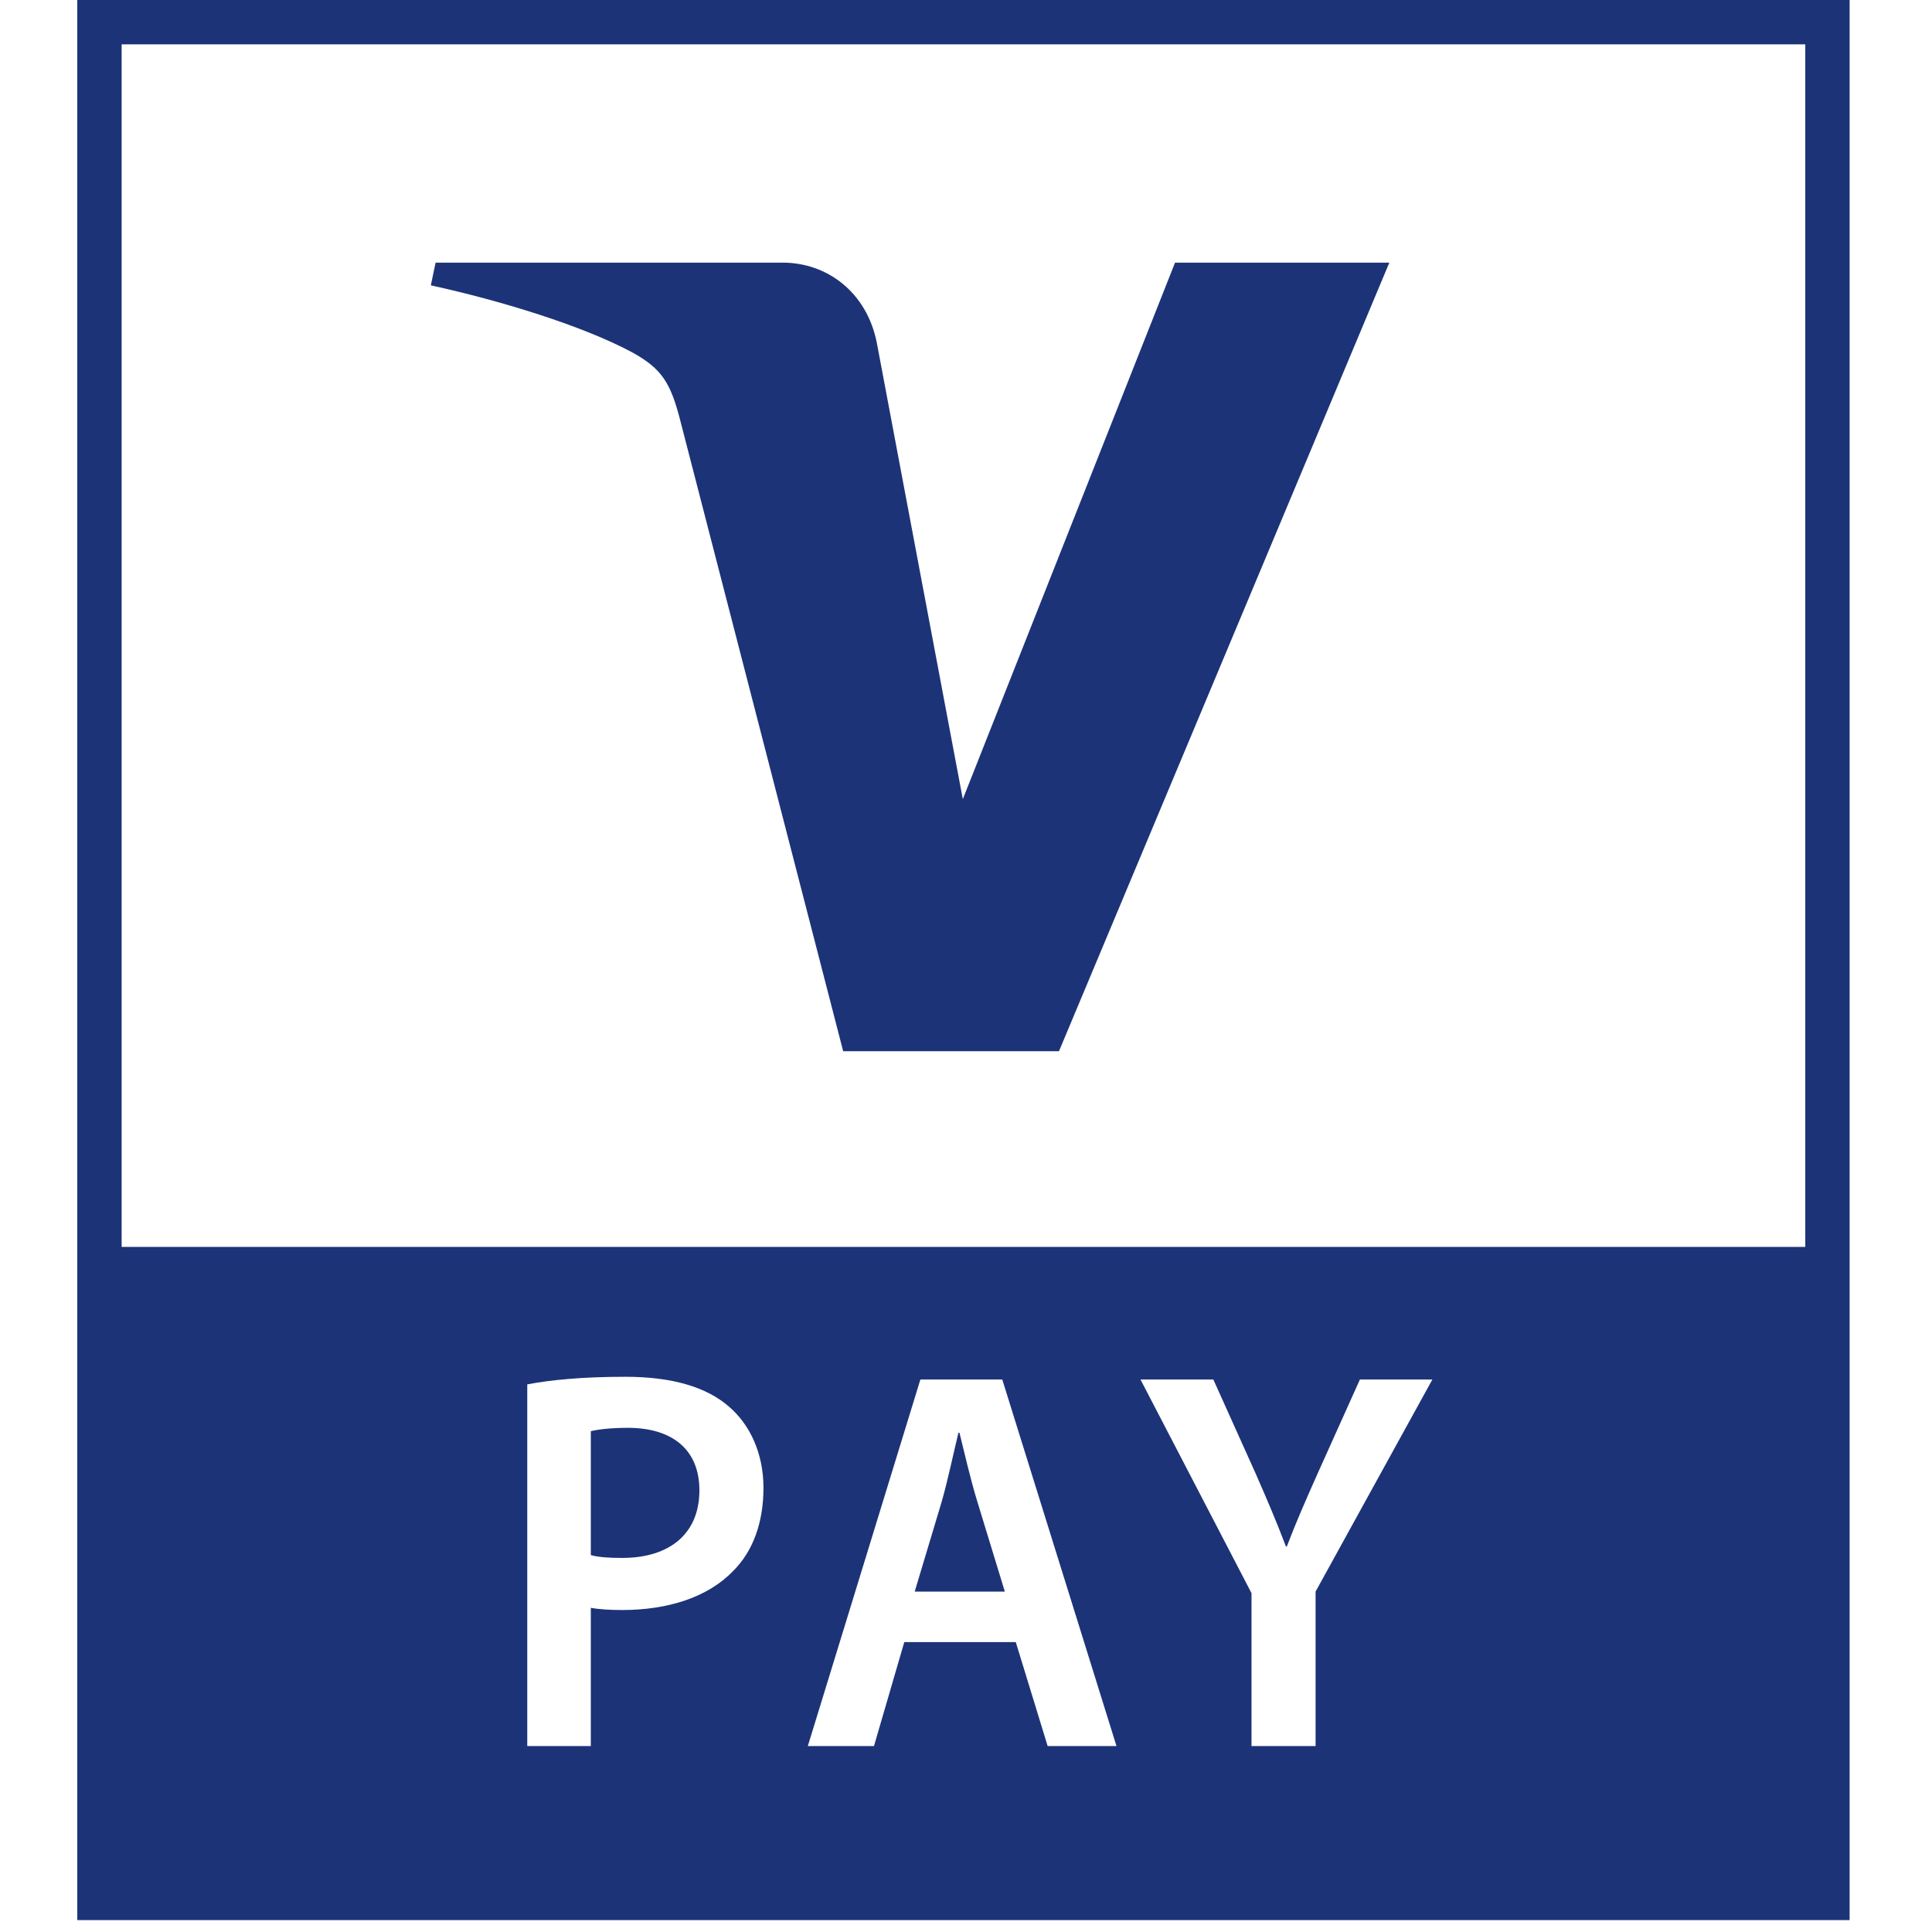 <svg width="100" height="100" viewBox="0 0 100 100" fill="none" xmlns="http://www.w3.org/2000/svg">
<rect width="100" height="100" fill="white"/>
<path d="M95.736 0H4V99.384H95.736V0Z" fill="#1C3378"/>
<path d="M93.441 64.54H6.296V2.295H93.441V64.54Z" fill="white"/>
<path d="M71.912 13.594L54.813 54.41H43.642L35.227 21.829C34.72 19.828 34.273 19.093 32.724 18.239C30.175 16.871 25.984 15.576 22.3 14.769L22.547 13.594H40.512C42.802 13.594 44.864 15.116 45.384 17.745L49.835 41.363L60.82 13.594H71.912" fill="#1C3378"/>
<path d="M30.581 80.492C30.988 80.605 31.529 80.638 32.203 80.638C34.685 80.638 36.201 79.363 36.201 77.141C36.201 75.032 34.799 73.904 32.497 73.904C31.588 73.904 30.935 73.991 30.581 74.078V80.492ZM27.291 71.655C28.479 71.428 30.127 71.262 32.37 71.262C34.799 71.262 36.574 71.795 37.735 72.81C38.816 73.737 39.517 75.226 39.517 77.008C39.517 78.803 38.977 80.291 37.949 81.312C36.627 82.687 34.552 83.334 32.203 83.334C31.589 83.334 31.015 83.301 30.581 83.221V90.375H27.291V71.655ZM52.01 82.38L50.582 77.709C50.228 76.554 49.935 75.259 49.661 74.158H49.608C49.341 75.259 49.067 76.587 48.747 77.709L47.345 82.38H52.01ZM46.805 84.996L45.237 90.375H41.813L47.639 71.402H51.877L57.789 90.375H54.226L52.577 84.996H46.805ZM64.777 90.375V82.46L59.031 71.402H62.802L64.991 76.267C65.611 77.682 66.065 78.743 66.559 80.044H66.606C67.066 78.83 67.587 77.648 68.201 76.267L70.389 71.402H74.14L68.094 82.38V90.375H64.777Z" fill="white"/>
</svg>
